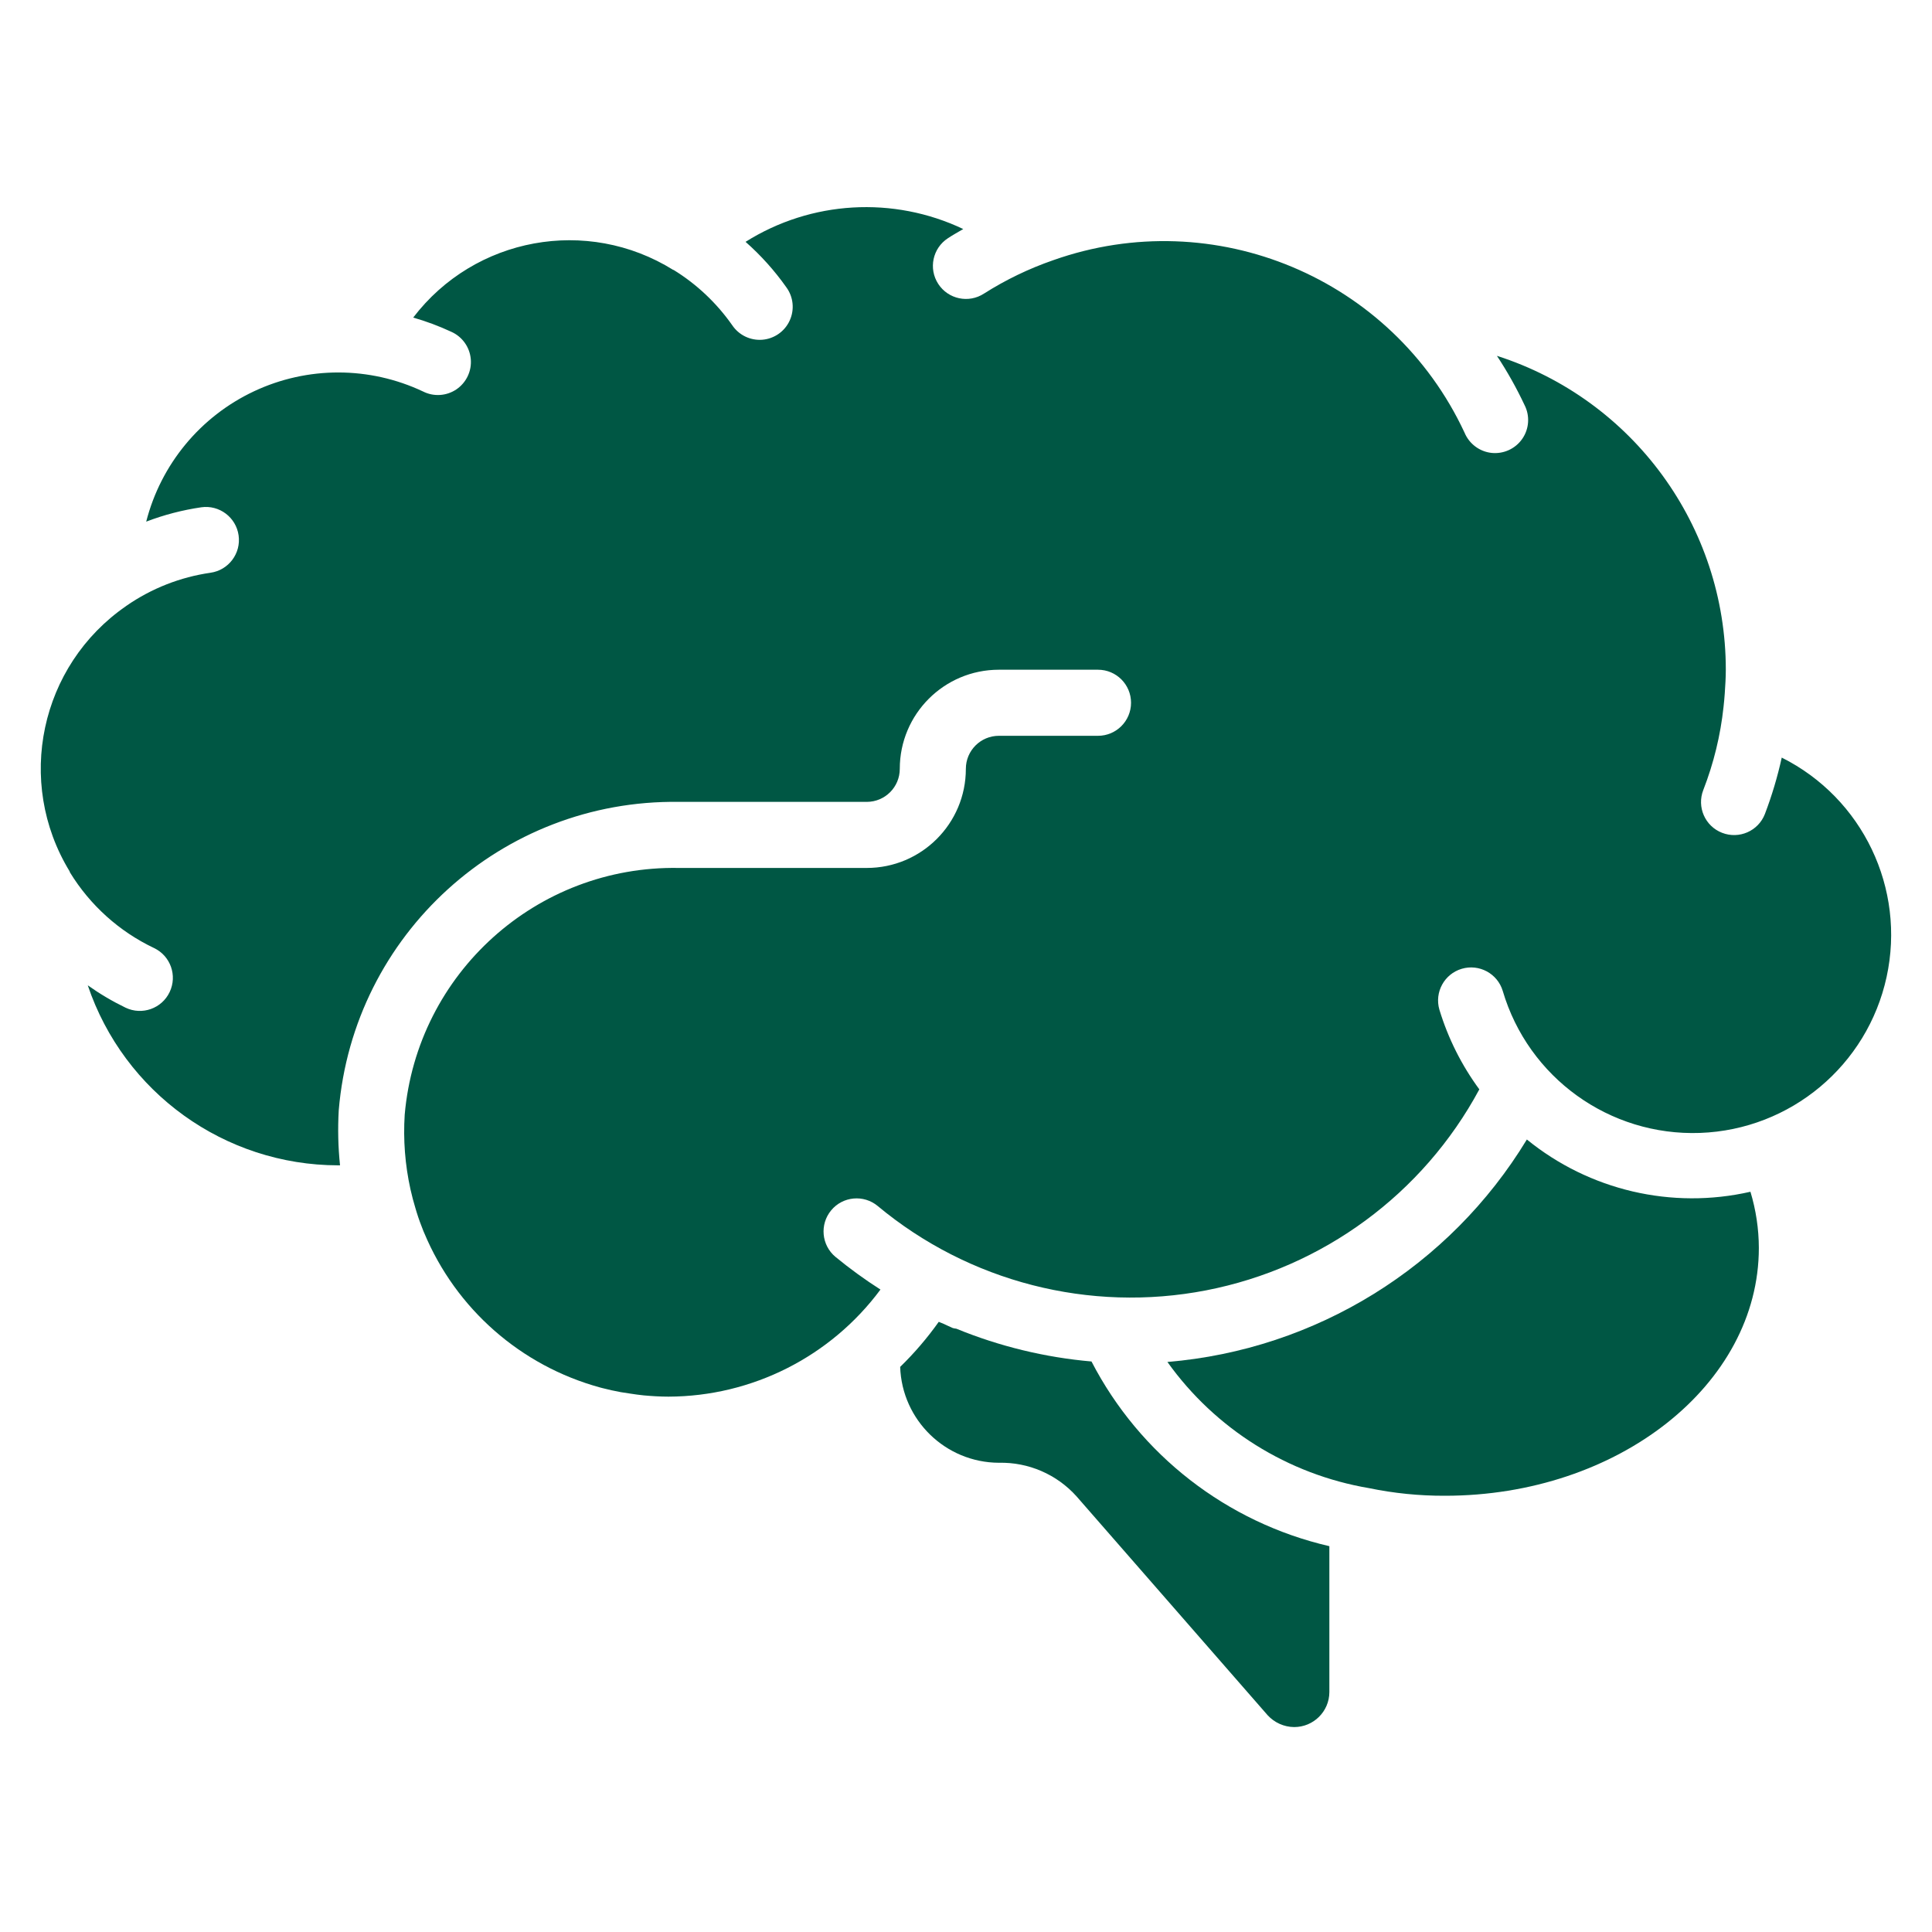 <svg width="40" height="40" viewBox="0 0 40 40" fill="none" xmlns="http://www.w3.org/2000/svg">
<g clip-path="url(#clip0_4229_12793)">
<path d="M1.449 18.063C1.865 18.742 2.469 19.286 3.189 19.628C3.53 19.79 3.675 20.198 3.512 20.54C3.35 20.881 2.941 21.026 2.6 20.863C2.327 20.731 2.065 20.576 1.817 20.4C2.567 22.624 4.651 24.123 6.999 24.127H7.04C7 23.75 6.992 23.37 7.013 22.991C7.316 19.343 10.391 16.552 14.052 16.602H17.945C18.323 16.602 18.629 16.296 18.629 15.918C18.629 14.784 19.547 13.866 20.681 13.866H22.733C23.111 13.866 23.417 14.172 23.417 14.55C23.417 14.927 23.111 15.234 22.733 15.234H20.681C20.303 15.234 19.997 15.54 19.997 15.918C19.997 17.051 19.078 17.97 17.945 17.97H14.052C11.113 17.918 8.635 20.15 8.379 23.078C8.346 23.596 8.386 24.116 8.498 24.622C8.528 24.759 8.563 24.888 8.602 25.017C8.609 25.042 8.617 25.068 8.625 25.094C8.667 25.231 8.715 25.361 8.767 25.49L8.784 25.529C9.44 27.098 10.782 28.277 12.423 28.726L12.473 28.739C12.598 28.772 12.725 28.799 12.853 28.823C12.918 28.834 12.983 28.843 13.048 28.853C13.142 28.867 13.234 28.881 13.328 28.89C13.497 28.905 13.67 28.916 13.84 28.916C15.571 28.911 17.198 28.089 18.229 26.699C17.905 26.492 17.594 26.266 17.297 26.022C17.007 25.78 16.967 25.349 17.209 25.058C17.45 24.767 17.882 24.728 18.172 24.969C20.062 26.542 22.559 27.183 24.973 26.715C27.387 26.246 29.463 24.719 30.628 22.554C30.261 22.055 29.981 21.497 29.801 20.904C29.696 20.543 29.903 20.165 30.263 20.058C30.623 19.951 31.003 20.155 31.112 20.514C31.642 22.313 33.324 23.523 35.198 23.456C37.072 23.388 38.661 22.059 39.06 20.227C39.459 18.395 38.566 16.525 36.889 15.685C36.802 16.082 36.685 16.473 36.54 16.854C36.403 17.206 36.006 17.38 35.653 17.242C35.301 17.105 35.127 16.708 35.265 16.356C35.48 15.803 35.621 15.224 35.684 14.635C35.695 14.54 35.702 14.452 35.709 14.361C35.72 14.196 35.731 14.032 35.731 13.866C35.731 10.899 33.816 8.273 30.992 7.367C31.207 7.692 31.398 8.033 31.564 8.386C31.678 8.609 31.66 8.878 31.518 9.084C31.375 9.291 31.131 9.403 30.881 9.377C30.632 9.35 30.417 9.188 30.321 8.956C28.827 5.752 25.143 4.207 21.809 5.386C21.305 5.56 20.823 5.792 20.373 6.078C20.056 6.285 19.632 6.195 19.426 5.879C19.219 5.562 19.309 5.138 19.626 4.932C19.729 4.863 19.837 4.805 19.943 4.742C18.494 4.054 16.794 4.153 15.436 5.007C15.753 5.287 16.037 5.603 16.281 5.949C16.427 6.149 16.453 6.413 16.349 6.638C16.246 6.863 16.029 7.014 15.782 7.034C15.535 7.053 15.297 6.938 15.159 6.732C14.836 6.272 14.423 5.882 13.945 5.588H13.938C12.158 4.48 9.827 4.908 8.555 6.575C8.825 6.652 9.089 6.751 9.345 6.87C9.571 6.971 9.725 7.187 9.747 7.434C9.769 7.682 9.655 7.921 9.45 8.061C9.244 8.2 8.979 8.217 8.758 8.105C7.65 7.582 6.366 7.58 5.257 8.102C4.149 8.623 3.331 9.612 3.027 10.8C3.395 10.659 3.777 10.56 4.166 10.503C4.54 10.449 4.887 10.71 4.94 11.084C4.993 11.458 4.733 11.804 4.359 11.858C3.733 11.948 3.137 12.182 2.618 12.542L2.609 12.549C0.827 13.78 0.314 16.188 1.44 18.038C1.444 18.048 1.445 18.056 1.449 18.063Z" fill="#005744"/>
<path d="M29.916 30.968C33.5 30.968 36.415 28.667 36.415 25.837C36.414 25.443 36.355 25.051 36.241 24.674C34.614 25.045 32.907 24.646 31.612 23.592C30.012 26.23 27.245 27.942 24.17 28.198C25.161 29.586 26.662 30.525 28.343 30.81C28.86 30.917 29.388 30.97 29.916 30.968Z" fill="#005744"/>
<path d="M22.598 28.188C21.636 28.104 20.693 27.875 19.799 27.509C19.774 27.507 19.749 27.502 19.725 27.495C19.657 27.466 19.588 27.431 19.52 27.401C19.492 27.389 19.463 27.38 19.436 27.367C19.198 27.702 18.931 28.014 18.637 28.3C18.674 29.404 19.578 30.281 20.682 30.285C21.294 30.271 21.881 30.526 22.289 30.981L26.246 35.513C26.387 35.666 26.585 35.755 26.793 35.757C27.195 35.758 27.522 35.434 27.523 35.032V32.012C25.4 31.521 23.599 30.123 22.598 28.188Z" fill="#005744"/>
</g>
<defs>
<clipPath id="clip0_4229_12793">
<rect width="40" height="40" fill="white"/>
</clipPath>
</defs>
</svg>
